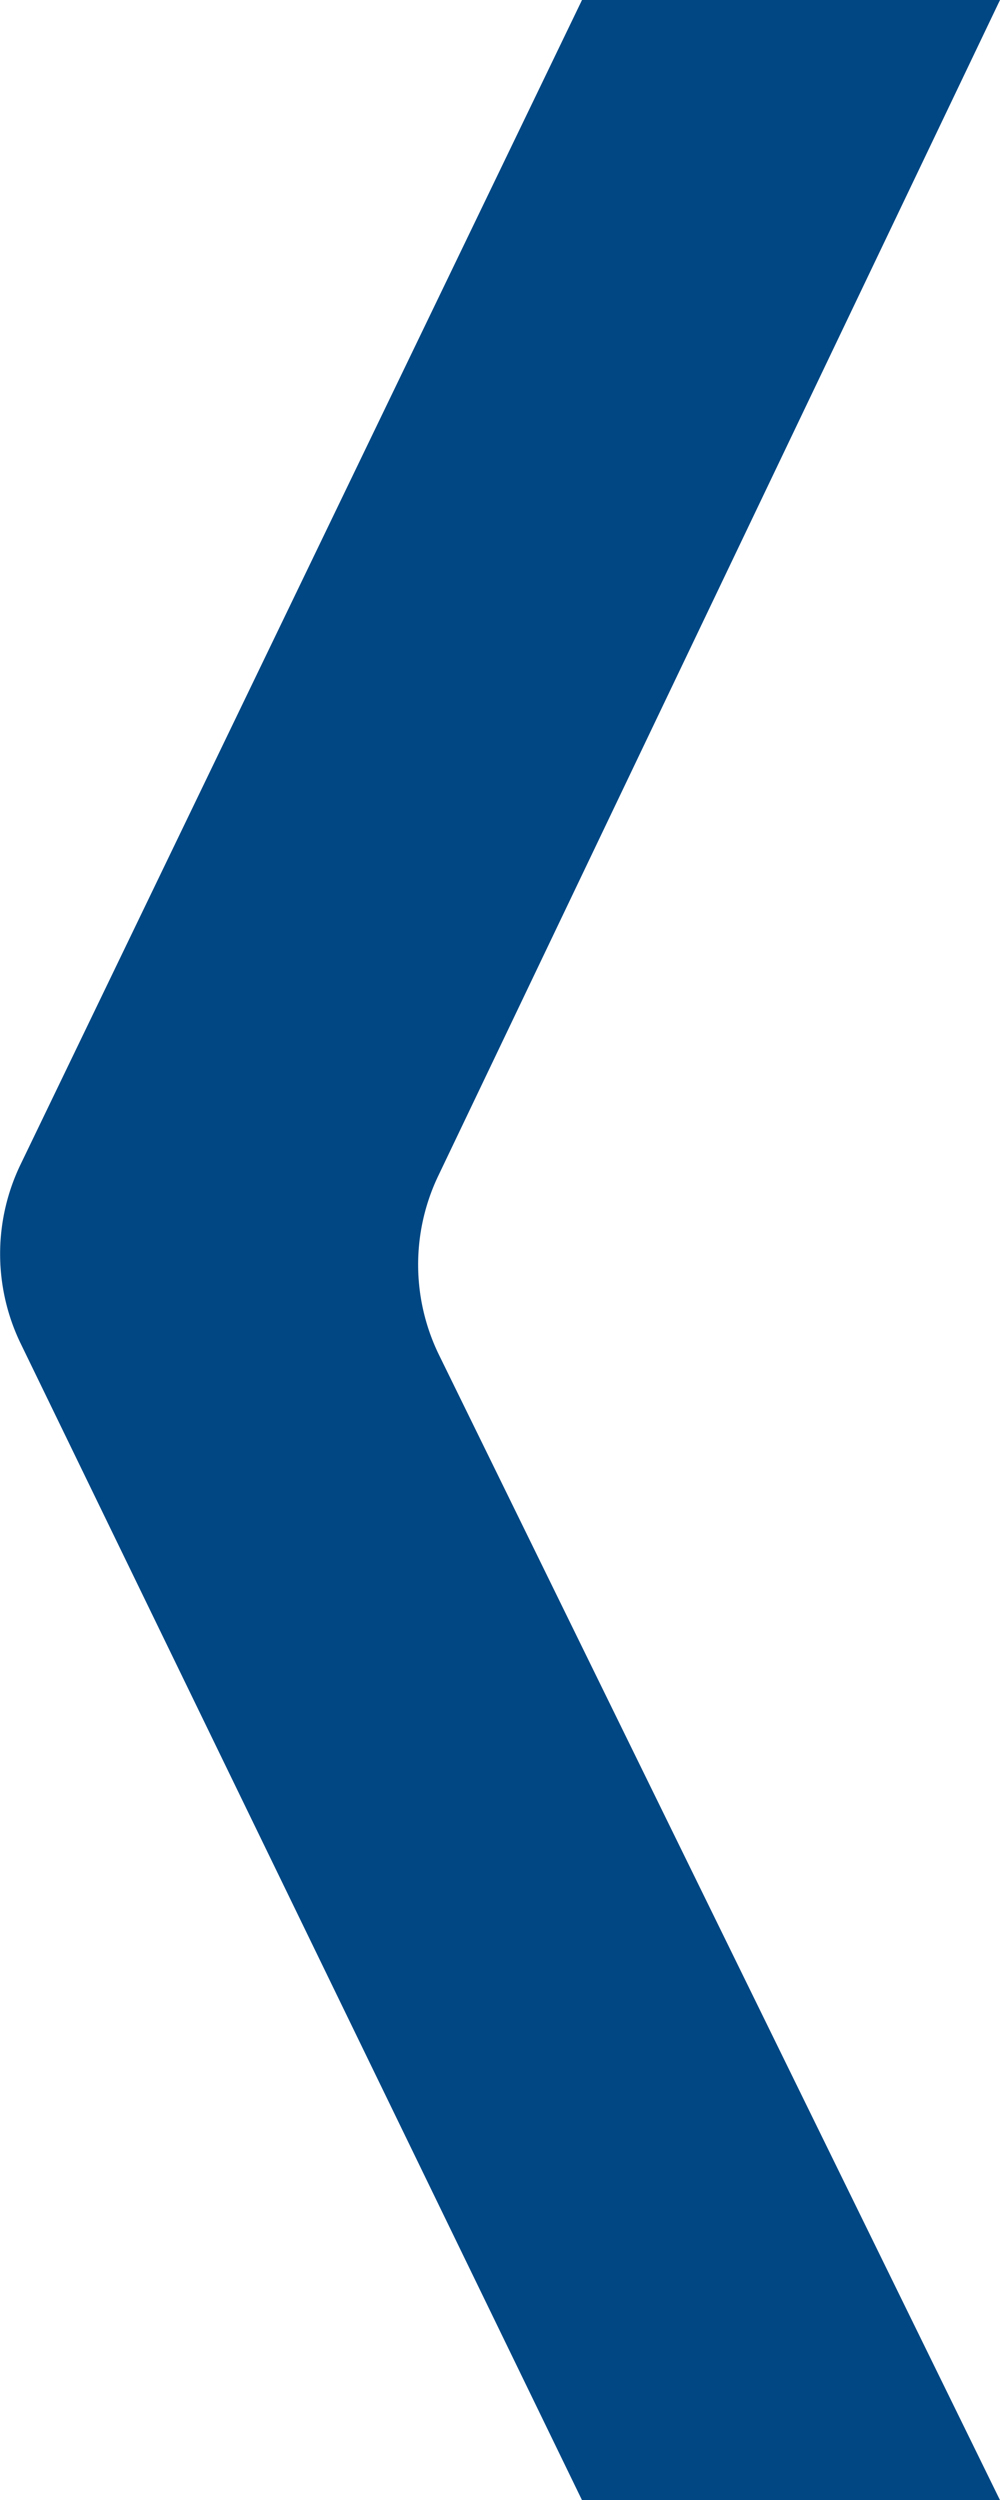 <svg height="53.001" viewBox="0 0 21.199 53.001" width="21.199" xmlns="http://www.w3.org/2000/svg"><path d="m1270.369 548.1-11.9 24.681a4.363 4.363 0 0 0 0 3.8l11.9 24.52h8.861l-11.89-24.273a4.363 4.363 0 0 1 -.019-3.8l11.909-24.928z" fill="#004784" transform="translate(-1258.031 -548.1)"/></svg>